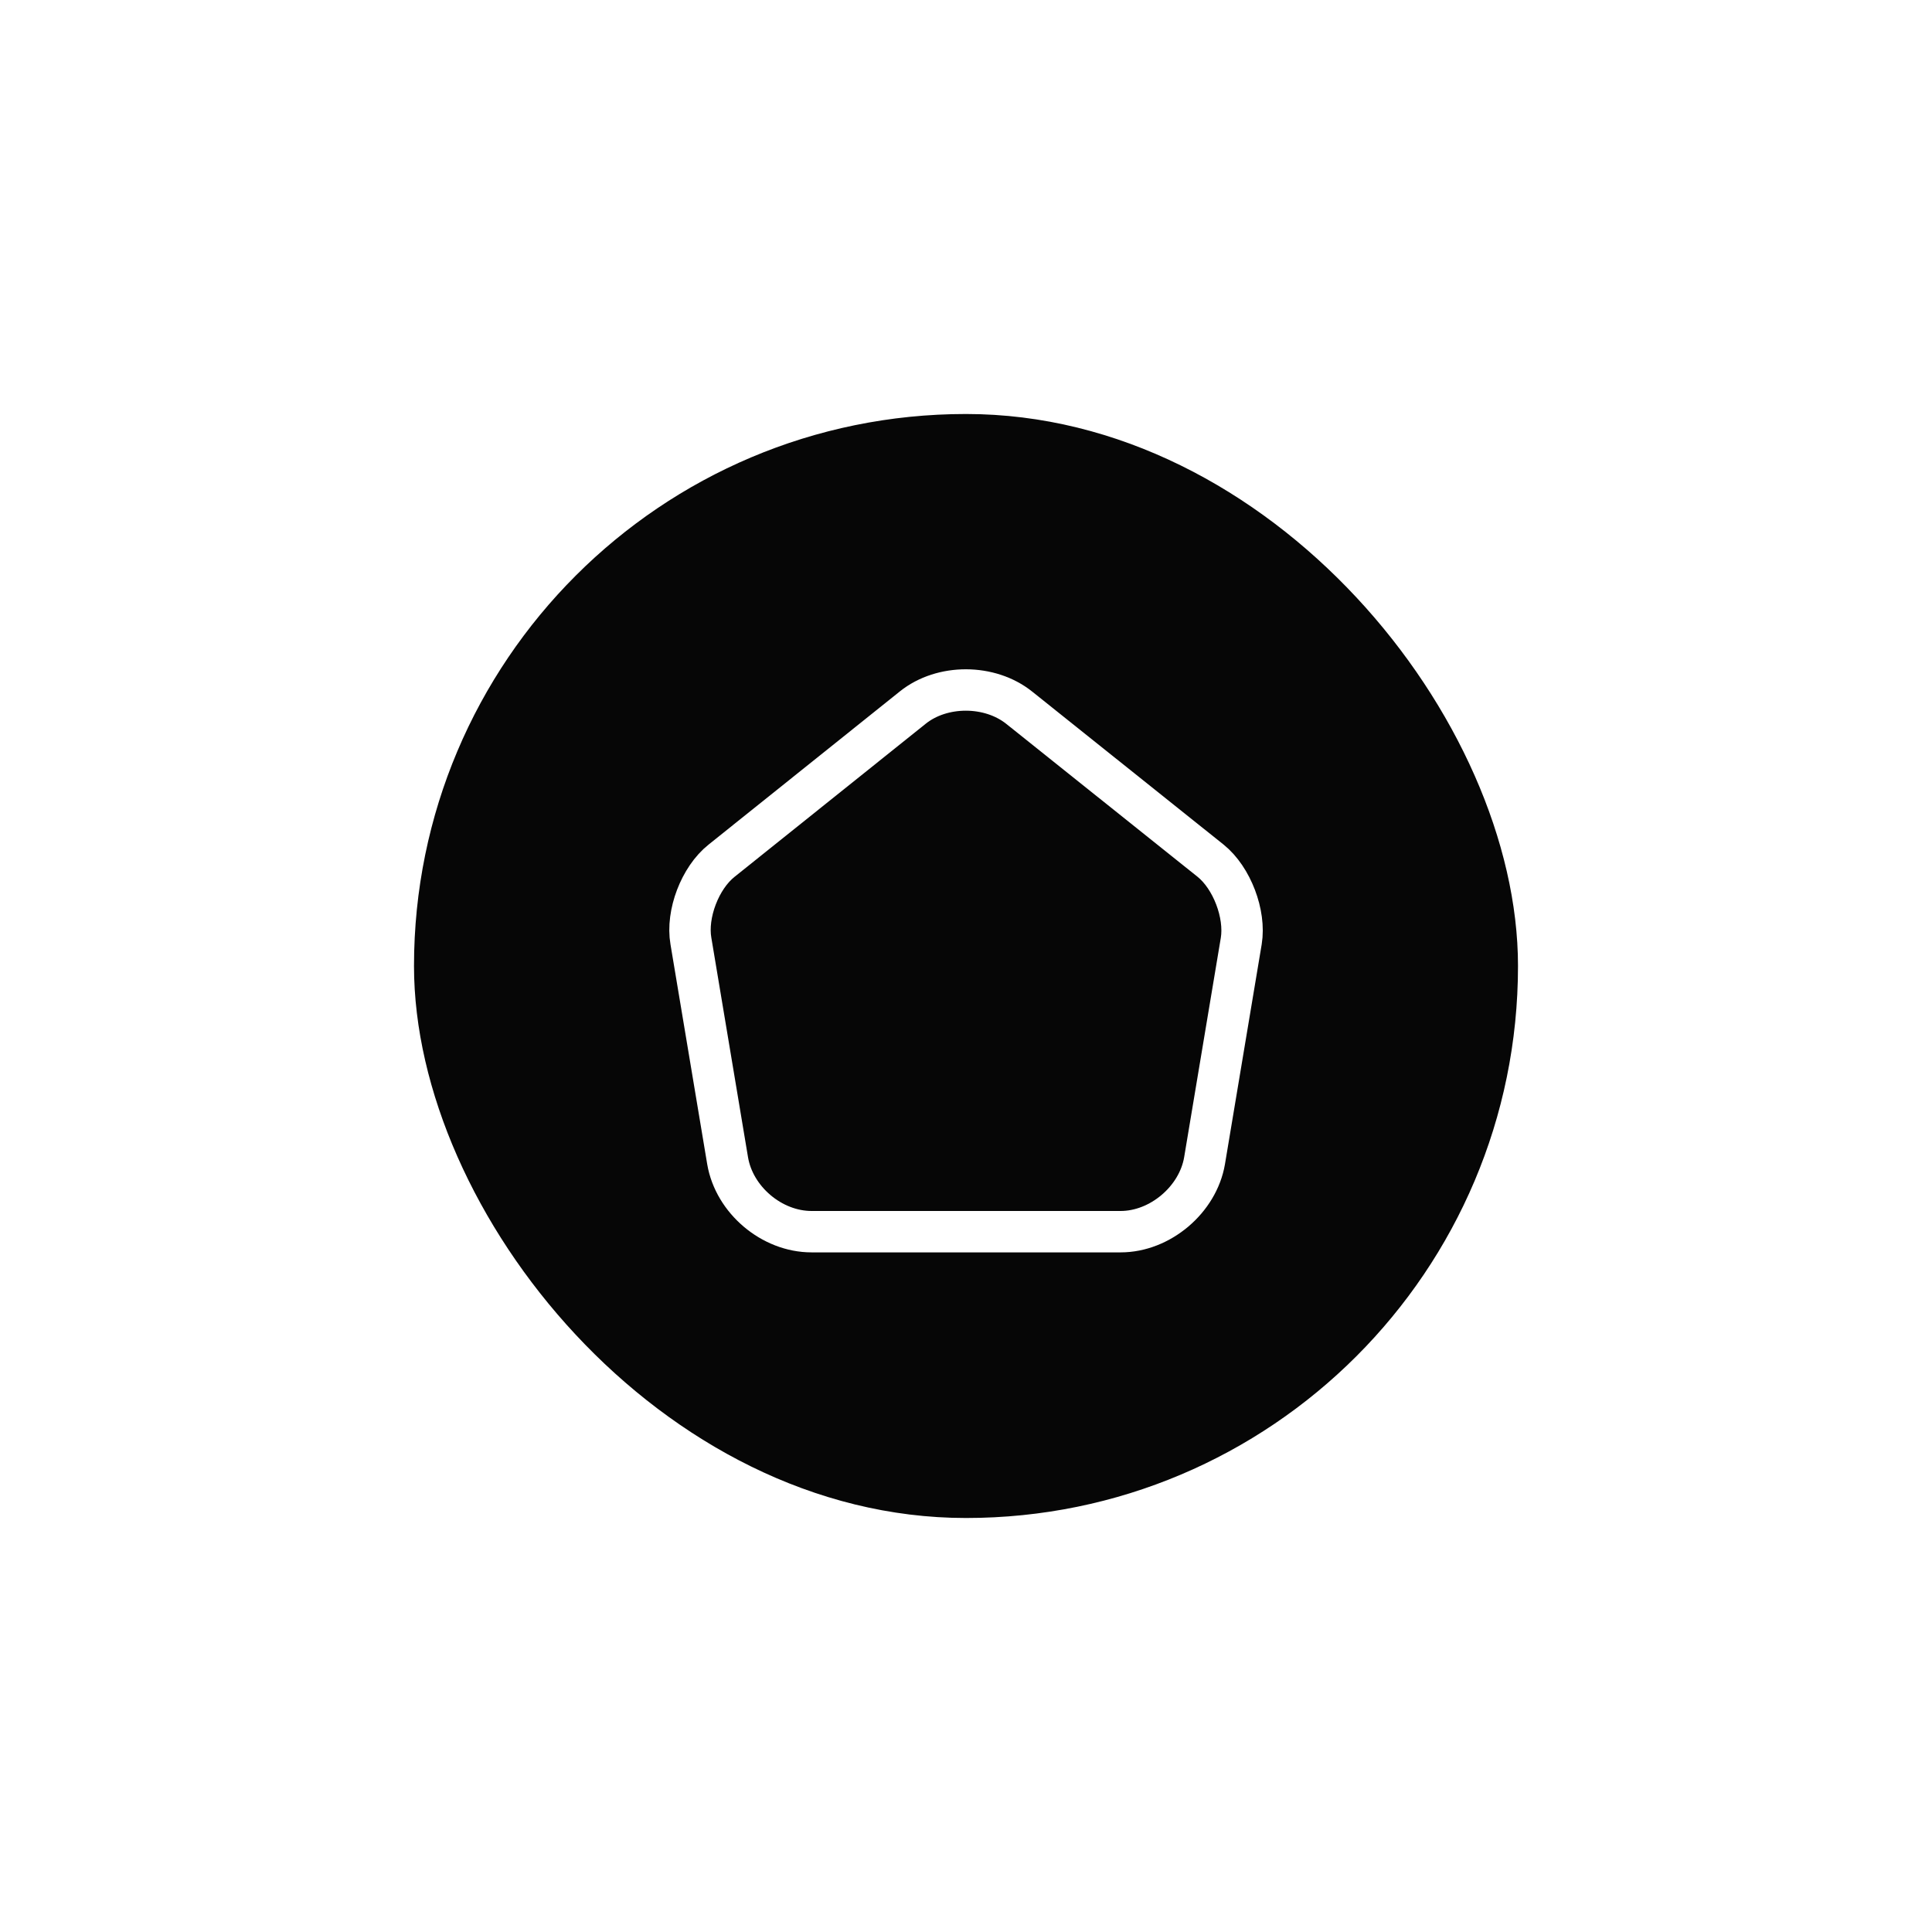 <svg width="70" height="70" viewBox="0 0 70 70" fill="none" xmlns="http://www.w3.org/2000/svg">
<g filter="url(#filter0_d_2193_356)">
<rect x="15" y="15" width="40" height="40" rx="20" fill="#060606"/>
<path d="M33.073 25.636L26.143 31.186C25.363 31.806 24.863 33.116 25.033 34.096L26.363 42.056C26.603 43.476 27.963 44.626 29.403 44.626H40.603C42.033 44.626 43.403 43.466 43.643 42.056L44.973 34.096C45.133 33.116 44.633 31.806 43.863 31.186L36.933 25.646C35.863 24.786 34.133 24.786 33.073 25.636Z" stroke="white" stroke-width="1.5" stroke-linecap="round" stroke-linejoin="round"/>
</g>
<defs>
<filter id="filter0_d_2193_356" x="0" y="0" width="70" height="70" filterUnits="userSpaceOnUse" color-interpolation-filters="sRGB">
<feFlood flood-opacity="0" result="BackgroundImageFix"/>
<feColorMatrix in="SourceAlpha" type="matrix" values="0 0 0 0 0 0 0 0 0 0 0 0 0 0 0 0 0 0 127 0" result="hardAlpha"/>
<feOffset/>
<feGaussianBlur stdDeviation="7.5"/>
<feComposite in2="hardAlpha" operator="out"/>
<feColorMatrix type="matrix" values="0 0 0 0 0.9 0 0 0 0 0.919 0 0 0 0 0.958 0 0 0 0.5 0"/>
<feBlend mode="normal" in2="BackgroundImageFix" result="effect1_dropShadow_2193_356"/>
<feBlend mode="normal" in="SourceGraphic" in2="effect1_dropShadow_2193_356" result="shape"/>
</filter>
</defs>
</svg>
